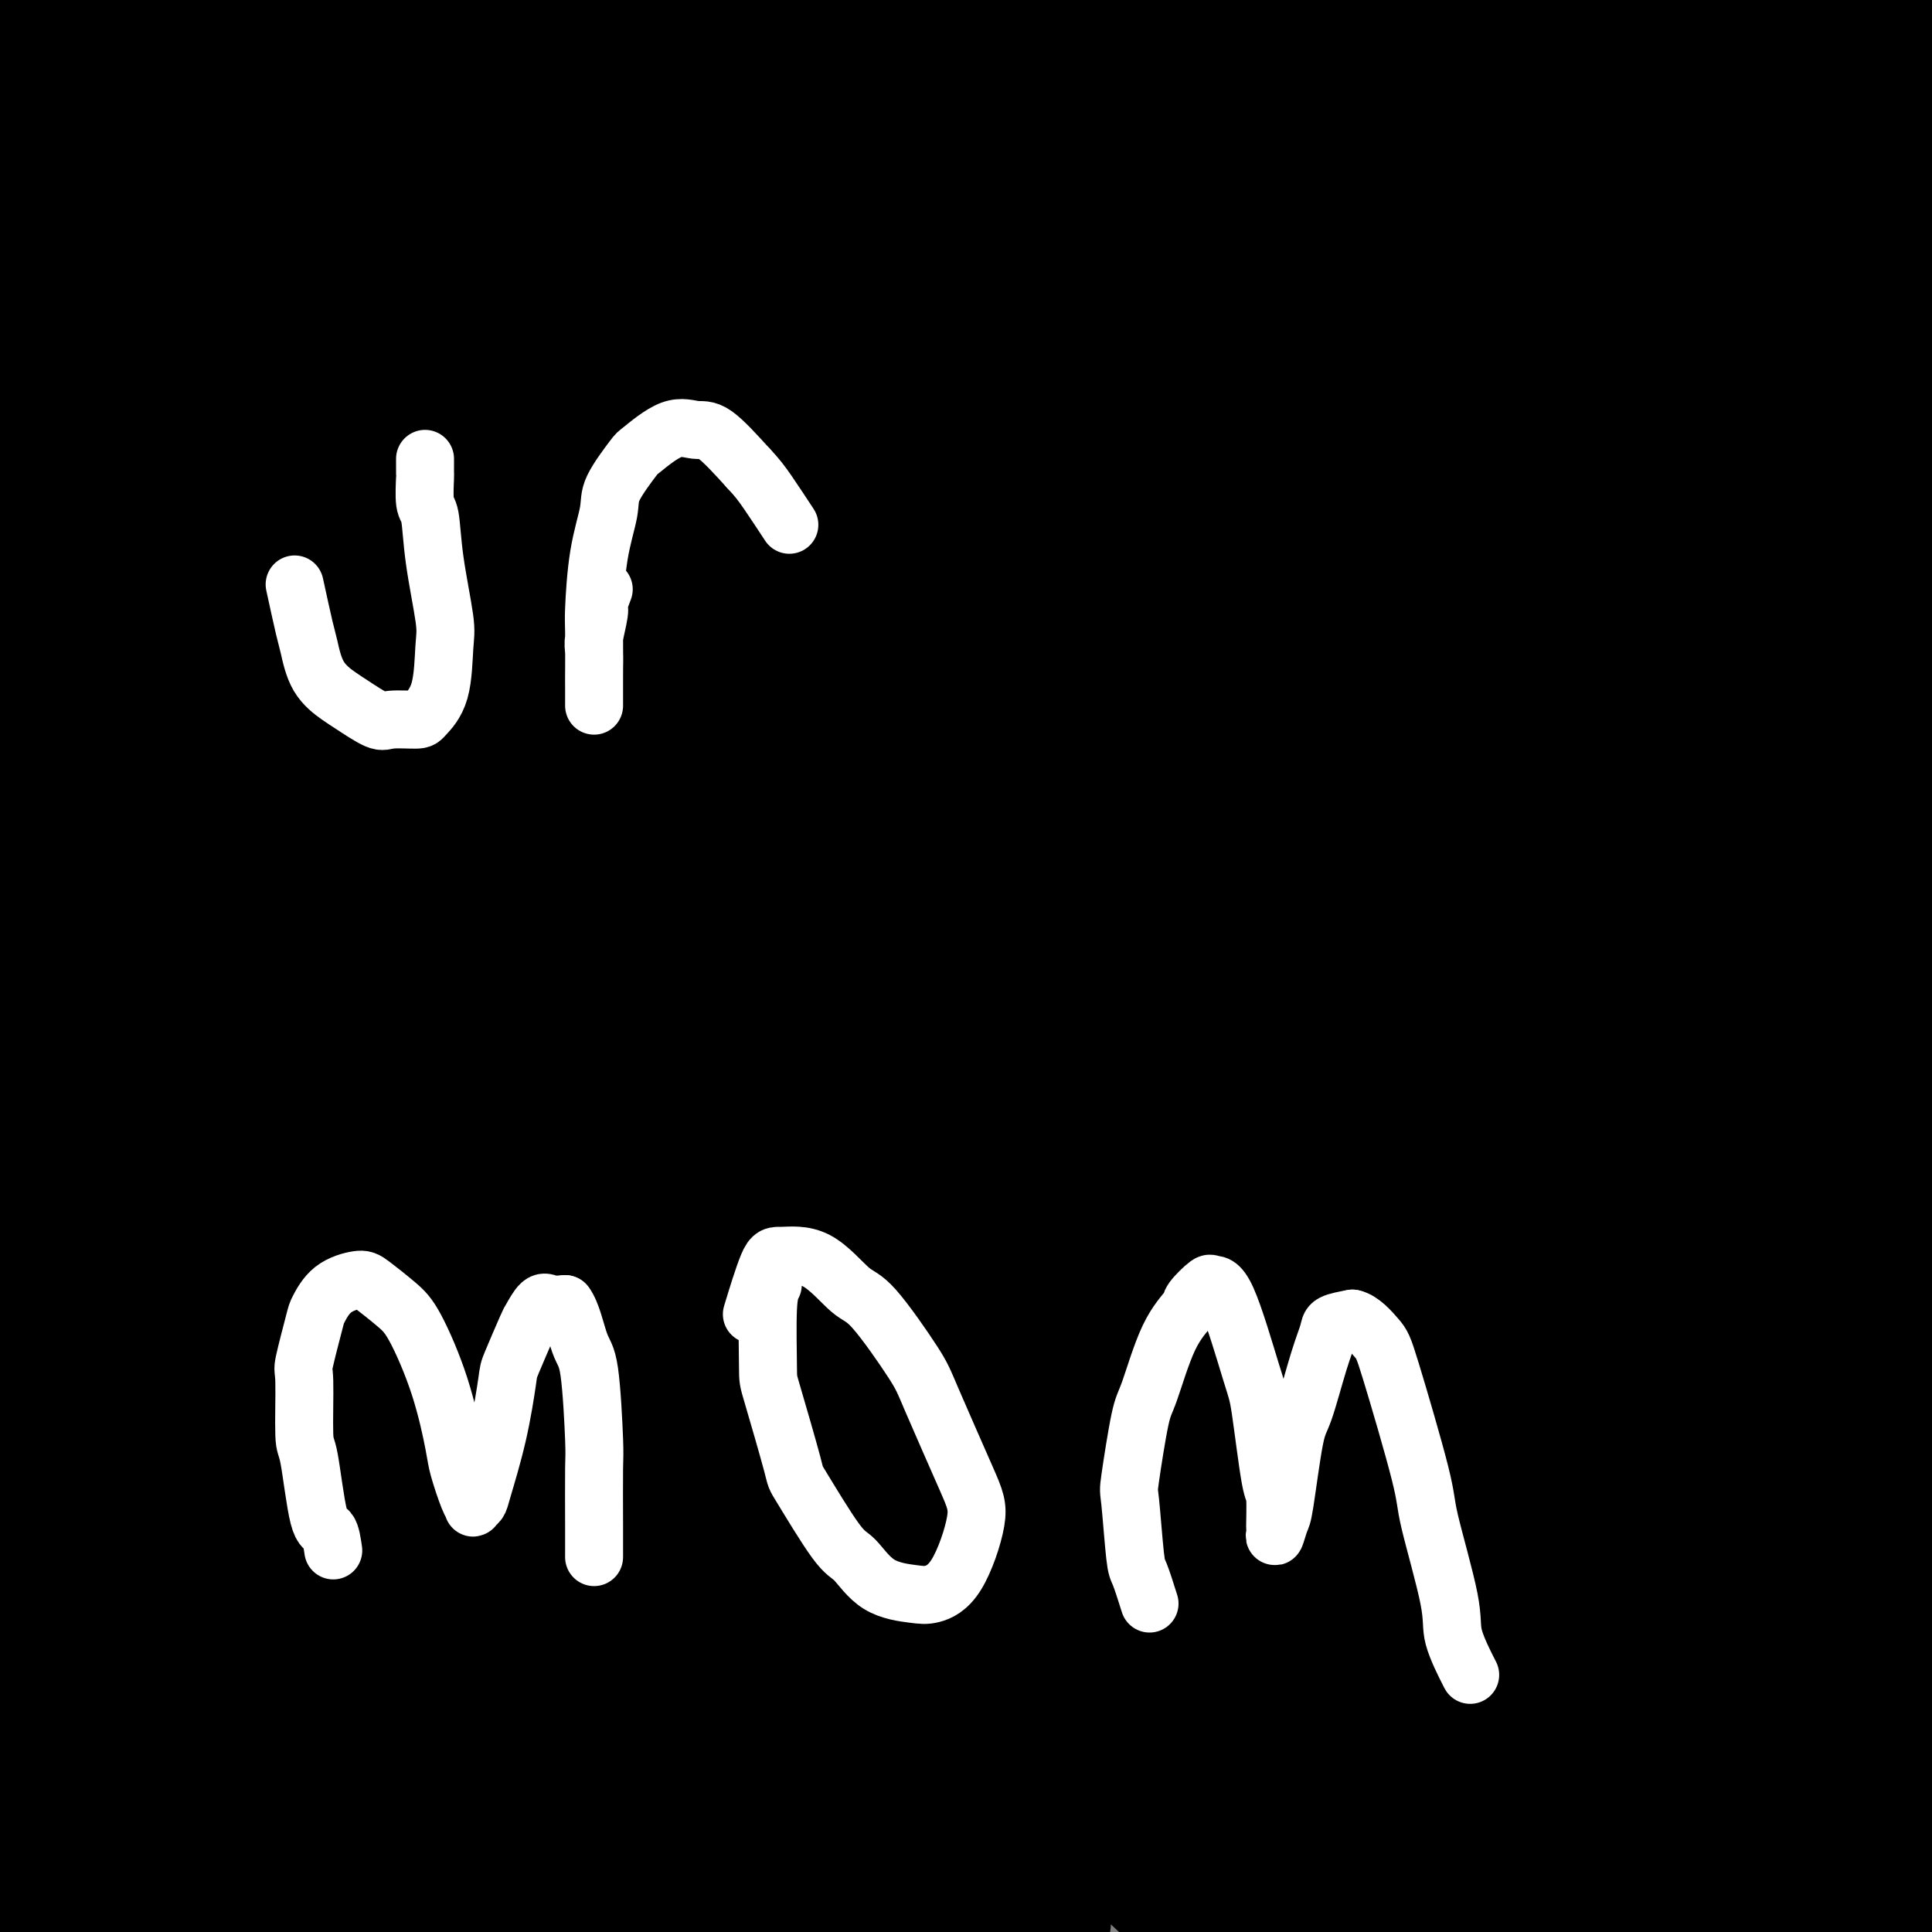<svg viewBox='0 0 400 400' version='1.1' xmlns='http://www.w3.org/2000/svg' xmlns:xlink='http://www.w3.org/1999/xlink'><rect x="0" y="0" width="400" height="400" fill="#808080" stroke="none"/><g fill='none' stroke='#000000' stroke-width='28' stroke-linecap='round' stroke-linejoin='round'><path d='M117,304c3.247,5.200 6.494,10.400 11,19c4.506,8.600 10.271,20.601 14,28c3.729,7.399 5.421,10.197 6,12c0.579,1.803 0.044,2.611 0,3c-0.044,0.389 0.404,0.358 0,0c-0.404,-0.358 -1.658,-1.042 -8,-9c-6.342,-7.958 -17.770,-23.189 -23,-31c-5.230,-7.811 -4.260,-8.201 -9,-16c-4.740,-7.799 -15.188,-23.005 -21,-32c-5.812,-8.995 -6.987,-11.778 -10,-18c-3.013,-6.222 -7.863,-15.883 -11,-23c-3.137,-7.117 -4.562,-11.691 -5,-14c-0.438,-2.309 0.110,-2.352 0,-3c-0.110,-0.648 -0.876,-1.899 -1,-2c-0.124,-0.101 0.396,0.949 1,1c0.604,0.051 1.293,-0.896 7,11c5.707,11.896 16.431,36.634 22,49c5.569,12.366 5.982,12.359 11,22c5.018,9.641 14.642,28.929 19,38c4.358,9.071 3.450,7.924 4,10c0.550,2.076 2.558,7.376 3,9c0.442,1.624 -0.682,-0.429 0,1c0.682,1.429 3.171,6.340 -4,-3c-7.171,-9.340 -24.002,-32.933 -32,-44c-7.998,-11.067 -7.165,-9.610 -14,-22c-6.835,-12.390 -21.340,-38.627 -29,-53c-7.660,-14.373 -8.476,-16.884 -11,-23c-2.524,-6.116 -6.756,-15.839 -9,-21c-2.244,-5.161 -2.498,-5.760 -2,-5c0.498,0.760 1.749,2.880 3,5'/><path d='M29,193c3.218,7.259 9.764,22.906 15,33c5.236,10.094 9.161,14.636 17,30c7.839,15.364 19.592,41.549 30,63c10.408,21.451 19.470,38.166 24,47c4.530,8.834 4.527,9.786 5,12c0.473,2.214 1.424,5.691 2,7c0.576,1.309 0.779,0.450 0,1c-0.779,0.550 -2.539,2.509 -16,-11c-13.461,-13.509 -38.623,-42.488 -51,-58c-12.377,-15.512 -11.968,-17.558 -20,-29c-8.032,-11.442 -24.504,-32.279 -36,-48c-11.496,-15.721 -18.015,-26.324 -21,-30c-2.985,-3.676 -2.438,-0.423 -4,-3c-1.562,-2.577 -5.235,-10.984 -1,1c4.235,11.984 16.378,44.360 23,62c6.622,17.640 7.724,20.543 16,37c8.276,16.457 23.725,46.469 35,67c11.275,20.531 18.376,31.582 22,38c3.624,6.418 3.770,8.204 3,9c-0.770,0.796 -2.454,0.604 -1,3c1.454,2.396 6.048,7.382 -3,-1c-9.048,-8.382 -31.738,-30.130 -45,-42c-13.262,-11.870 -17.094,-13.862 -29,-28c-11.906,-14.138 -31.885,-40.423 -41,-52c-9.115,-11.577 -7.368,-8.447 -9,-10c-1.632,-1.553 -6.645,-7.789 -9,-9c-2.355,-1.211 -2.054,2.603 0,10c2.054,7.397 5.861,18.376 16,38c10.139,19.624 26.611,47.893 42,70c15.389,22.107 29.694,38.054 44,54'/><path d='M37,454c9.571,11.376 11.500,12.814 14,15c2.500,2.186 5.572,5.118 7,7c1.428,1.882 1.213,2.712 -2,0c-3.213,-2.712 -9.424,-8.966 -17,-16c-7.576,-7.034 -16.518,-14.849 -29,-29c-12.482,-14.151 -28.506,-34.638 -43,-52c-14.494,-17.362 -27.459,-31.600 -34,-40c-6.541,-8.400 -6.658,-10.964 -8,-14c-1.342,-3.036 -3.909,-6.545 -5,-8c-1.091,-1.455 -0.706,-0.855 0,-1c0.706,-0.145 1.734,-1.034 11,13c9.266,14.034 26.771,42.992 37,58c10.229,15.008 13.183,16.065 19,23c5.817,6.935 14.498,19.748 19,26c4.502,6.252 4.823,5.943 5,6c0.177,0.057 0.208,0.479 1,2c0.792,1.521 2.346,4.141 -7,-8c-9.346,-12.141 -29.591,-39.042 -41,-54c-11.409,-14.958 -13.981,-17.975 -18,-23c-4.019,-5.025 -9.485,-12.060 -15,-20c-5.515,-7.940 -11.080,-16.785 -13,-20c-1.920,-3.215 -0.194,-0.800 -1,-2c-0.806,-1.200 -4.145,-6.016 0,-1c4.145,5.016 15.775,19.865 23,30c7.225,10.135 10.046,15.554 23,30c12.954,14.446 36.039,37.917 47,49c10.961,11.083 9.796,9.779 16,15c6.204,5.221 19.776,16.966 26,21c6.224,4.034 5.099,0.355 6,1c0.901,0.645 3.829,5.613 0,0c-3.829,-5.613 -14.414,-21.806 -25,-38'/><path d='M33,424c-5.780,-8.389 -7.731,-10.361 -18,-23c-10.269,-12.639 -28.857,-35.945 -44,-56c-15.143,-20.055 -26.843,-36.857 -33,-46c-6.157,-9.143 -6.772,-10.625 -10,-16c-3.228,-5.375 -9.067,-14.641 -11,-18c-1.933,-3.359 0.042,-0.811 -1,-3c-1.042,-2.189 -5.102,-9.114 1,-1c6.102,8.114 22.366,31.269 31,43c8.634,11.731 9.640,12.039 22,28c12.360,15.961 36.075,47.575 50,67c13.925,19.425 18.061,26.662 28,39c9.939,12.338 25.682,29.778 35,40c9.318,10.222 12.213,13.225 14,15c1.787,1.775 2.466,2.323 2,2c-0.466,-0.323 -2.078,-1.518 -1,0c1.078,1.518 4.846,5.749 -14,-18c-18.846,-23.749 -60.304,-75.479 -82,-103c-21.696,-27.521 -23.629,-30.833 -27,-37c-3.371,-6.167 -8.180,-15.189 -17,-31c-8.820,-15.811 -21.651,-38.413 -28,-50c-6.349,-11.587 -6.215,-12.160 -7,-16c-0.785,-3.840 -2.488,-10.947 -3,-13c-0.512,-2.053 0.165,0.947 0,-1c-0.165,-1.947 -1.174,-8.841 11,5c12.174,13.841 37.531,48.417 52,67c14.469,18.583 18.049,21.173 31,37c12.951,15.827 35.271,44.890 55,68c19.729,23.110 36.865,40.267 47,50c10.135,9.733 13.267,12.044 17,15c3.733,2.956 8.067,6.559 10,8c1.933,1.441 1.467,0.721 1,0'/><path d='M144,476c2.440,0.140 -5.460,-11.011 -15,-21c-9.540,-9.989 -20.721,-18.818 -38,-36c-17.279,-17.182 -40.657,-42.718 -61,-68c-20.343,-25.282 -37.653,-50.311 -48,-65c-10.347,-14.689 -13.733,-19.037 -19,-27c-5.267,-7.963 -12.415,-19.540 -15,-24c-2.585,-4.460 -0.606,-1.805 -2,-4c-1.394,-2.195 -6.161,-9.242 1,0c7.161,9.242 26.251,34.772 37,49c10.749,14.228 13.156,17.152 29,37c15.844,19.848 45.126,56.619 61,75c15.874,18.381 18.341,18.371 28,27c9.659,8.629 26.511,25.895 35,34c8.489,8.105 8.614,7.048 9,7c0.386,-0.048 1.032,0.914 1,0c-0.032,-0.914 -0.741,-3.703 -25,-34c-24.259,-30.297 -72.067,-88.103 -96,-117c-23.933,-28.897 -23.990,-28.886 -32,-43c-8.010,-14.114 -23.974,-42.354 -33,-59c-9.026,-16.646 -11.115,-21.698 -12,-24c-0.885,-2.302 -0.568,-1.853 0,-2c0.568,-0.147 1.385,-0.892 5,2c3.615,2.892 10.027,9.419 23,28c12.973,18.581 32.507,49.217 57,82c24.493,32.783 53.944,67.715 72,87c18.056,19.285 24.717,22.925 42,38c17.283,15.075 45.189,41.587 58,53c12.811,11.413 10.526,7.727 12,8c1.474,0.273 6.707,4.507 7,4c0.293,-0.507 -4.353,-5.753 -9,-11'/><path d='M216,472c-6.988,-6.472 -19.959,-17.151 -43,-40c-23.041,-22.849 -56.151,-57.866 -74,-77c-17.849,-19.134 -20.438,-22.384 -35,-42c-14.562,-19.616 -41.098,-55.597 -57,-80c-15.902,-24.403 -21.171,-37.228 -24,-44c-2.829,-6.772 -3.219,-7.493 -3,-8c0.219,-0.507 1.046,-0.801 -1,-4c-2.046,-3.199 -6.967,-9.302 1,1c7.967,10.302 28.820,37.011 38,49c9.180,11.989 6.688,9.259 26,36c19.312,26.741 60.429,82.953 83,110c22.571,27.047 26.594,24.930 32,28c5.406,3.070 12.193,11.328 20,19c7.807,7.672 16.634,14.758 20,17c3.366,2.242 1.273,-0.358 3,1c1.727,1.358 7.275,6.676 -9,-12c-16.275,-18.676 -54.374,-61.346 -73,-83c-18.626,-21.654 -17.779,-22.292 -34,-45c-16.221,-22.708 -49.511,-67.488 -68,-91c-18.489,-23.512 -22.178,-25.758 -30,-40c-7.822,-14.242 -19.778,-40.481 -25,-52c-5.222,-11.519 -3.710,-8.317 -5,-11c-1.290,-2.683 -5.383,-11.252 -1,-4c4.383,7.252 17.240,30.326 25,45c7.760,14.674 10.422,20.949 24,44c13.578,23.051 38.072,62.877 68,101c29.928,38.123 65.290,74.541 87,95c21.710,20.459 29.768,24.958 40,33c10.232,8.042 22.639,19.627 29,25c6.361,5.373 6.674,4.535 7,4c0.326,-0.535 0.663,-0.768 1,-1'/><path d='M238,446c-9.320,-13.521 -36.620,-48.823 -53,-67c-16.380,-18.177 -21.840,-19.229 -41,-38c-19.160,-18.771 -52.018,-55.259 -79,-93c-26.982,-37.741 -48.087,-76.733 -60,-99c-11.913,-22.267 -14.635,-27.810 -20,-40c-5.365,-12.190 -13.374,-31.028 -17,-40c-3.626,-8.972 -2.869,-8.079 -2,-7c0.869,1.079 1.852,2.343 1,-1c-0.852,-3.343 -3.537,-11.292 8,6c11.537,17.292 37.295,59.826 51,82c13.705,22.174 15.356,23.988 29,45c13.644,21.012 39.281,61.220 68,99c28.719,37.780 60.520,73.130 76,90c15.480,16.870 14.639,15.260 15,15c0.361,-0.260 1.924,0.829 2,0c0.076,-0.829 -1.334,-3.575 -8,-11c-6.666,-7.425 -18.587,-19.529 -37,-39c-18.413,-19.471 -43.317,-46.309 -69,-79c-25.683,-32.691 -52.143,-71.236 -66,-93c-13.857,-21.764 -15.109,-26.746 -22,-42c-6.891,-15.254 -19.421,-40.780 -25,-53c-5.579,-12.220 -4.206,-11.134 -4,-12c0.206,-0.866 -0.754,-3.685 -1,-7c-0.246,-3.315 0.222,-7.127 15,13c14.778,20.127 43.866,64.193 57,87c13.134,22.807 10.315,24.354 28,49c17.685,24.646 55.874,72.390 77,98c21.126,25.610 25.188,29.087 39,42c13.812,12.913 37.375,35.261 49,46c11.625,10.739 11.313,9.870 11,9'/><path d='M260,406c10.699,10.336 7.445,8.675 5,4c-2.445,-4.675 -4.083,-12.362 -9,-20c-4.917,-7.638 -13.115,-15.225 -34,-38c-20.885,-22.775 -54.458,-60.739 -72,-82c-17.542,-21.261 -19.054,-25.819 -34,-48c-14.946,-22.181 -43.328,-61.985 -62,-93c-18.672,-31.015 -27.635,-53.243 -33,-66c-5.365,-12.757 -7.130,-16.045 -9,-21c-1.870,-4.955 -3.843,-11.578 -5,-15c-1.157,-3.422 -1.498,-3.642 0,-2c1.498,1.642 4.836,5.148 11,14c6.164,8.852 15.155,23.051 29,47c13.845,23.949 32.543,57.650 59,98c26.457,40.350 60.672,87.351 80,112c19.328,24.649 23.768,26.947 48,48c24.232,21.053 68.257,60.862 84,75c15.743,14.138 3.204,2.606 1,1c-2.204,-1.606 5.928,6.713 -1,0c-6.928,-6.713 -28.915,-28.460 -58,-57c-29.085,-28.540 -65.266,-63.875 -86,-84c-20.734,-20.125 -26.020,-25.040 -43,-48c-16.980,-22.960 -45.654,-63.966 -68,-100c-22.346,-36.034 -38.365,-67.098 -46,-82c-7.635,-14.902 -6.886,-13.643 -10,-20c-3.114,-6.357 -10.090,-20.332 -13,-26c-2.910,-5.668 -1.755,-3.030 -1,-2c0.755,1.030 1.110,0.451 1,0c-0.110,-0.451 -0.683,-0.775 7,15c7.683,15.775 23.624,47.650 40,79c16.376,31.350 33.188,62.175 50,93'/><path d='M91,188c18.859,34.380 17.506,27.829 33,46c15.494,18.171 47.836,61.065 63,81c15.164,19.935 13.150,16.911 17,21c3.850,4.089 13.564,15.293 17,19c3.436,3.707 0.595,-0.081 3,3c2.405,3.081 10.057,13.032 -4,-3c-14.057,-16.032 -49.823,-58.047 -69,-79c-19.177,-20.953 -21.764,-20.845 -38,-42c-16.236,-21.155 -46.120,-63.574 -69,-99c-22.880,-35.426 -38.756,-63.860 -51,-88c-12.244,-24.140 -20.857,-43.988 -25,-55c-4.143,-11.012 -3.818,-13.189 -4,-15c-0.182,-1.811 -0.872,-3.257 -2,-5c-1.128,-1.743 -2.692,-3.783 0,-2c2.692,1.783 9.642,7.388 33,44c23.358,36.612 63.124,104.232 82,138c18.876,33.768 16.862,33.685 33,56c16.138,22.315 50.429,67.029 78,99c27.571,31.971 48.423,51.199 62,64c13.577,12.801 19.879,19.176 25,24c5.121,4.824 9.062,8.099 12,11c2.938,2.901 4.874,5.429 1,0c-3.874,-5.429 -13.558,-18.814 -25,-30c-11.442,-11.186 -24.641,-20.172 -46,-40c-21.359,-19.828 -50.879,-50.496 -79,-87c-28.121,-36.504 -54.842,-78.842 -70,-102c-15.158,-23.158 -18.754,-27.135 -28,-47c-9.246,-19.865 -24.143,-55.617 -32,-77c-7.857,-21.383 -8.673,-28.395 -9,-32c-0.327,-3.605 -0.163,-3.802 0,-4'/><path d='M-1,-13c-0.763,-5.156 1.828,-0.047 3,0c1.172,0.047 0.924,-4.970 16,16c15.076,20.970 45.475,67.926 61,93c15.525,25.074 16.175,28.267 33,53c16.825,24.733 49.824,71.005 81,109c31.176,37.995 60.531,67.714 75,83c14.469,15.286 14.054,16.141 20,22c5.946,5.859 18.253,16.724 22,20c3.747,3.276 -1.066,-1.036 1,1c2.066,2.036 11.011,10.421 -5,-6c-16.011,-16.421 -56.977,-57.647 -79,-78c-22.023,-20.353 -25.101,-19.834 -45,-45c-19.899,-25.166 -56.617,-76.018 -76,-103c-19.383,-26.982 -21.432,-30.093 -32,-51c-10.568,-20.907 -29.657,-59.608 -40,-83c-10.343,-23.392 -11.940,-31.475 -13,-36c-1.060,-4.525 -1.584,-5.494 -1,-5c0.584,0.494 2.277,2.450 1,-1c-1.277,-3.450 -5.524,-12.307 6,7c11.524,19.307 38.820,66.777 45,81c6.180,14.223 -8.755,-4.801 27,44c35.755,48.801 122.202,165.425 160,217c37.798,51.575 26.948,38.099 40,48c13.052,9.901 50.007,43.177 67,58c16.993,14.823 14.023,11.191 15,12c0.977,0.809 5.900,6.059 6,6c0.100,-0.059 -4.623,-5.428 -13,-13c-8.377,-7.572 -20.409,-17.346 -45,-40c-24.591,-22.654 -61.740,-58.187 -86,-82c-24.260,-23.813 -35.630,-35.907 -47,-48'/><path d='M196,266c-44.032,-46.406 -58.611,-70.922 -76,-102c-17.389,-31.078 -37.586,-68.720 -48,-90c-10.414,-21.280 -11.044,-26.199 -14,-35c-2.956,-8.801 -8.237,-21.484 -10,-27c-1.763,-5.516 -0.007,-3.866 -1,-6c-0.993,-2.134 -4.734,-8.052 1,0c5.734,8.052 20.945,30.074 29,42c8.055,11.926 8.956,13.755 24,38c15.044,24.245 44.231,70.904 58,95c13.769,24.096 12.120,25.628 33,51c20.880,25.372 64.288,74.584 87,102c22.712,27.416 24.729,33.037 42,49c17.271,15.963 49.796,42.269 67,55c17.204,12.731 19.087,11.886 24,16c4.913,4.114 12.858,13.188 1,0c-11.858,-13.188 -43.518,-48.638 -66,-70c-22.482,-21.362 -35.788,-28.636 -50,-43c-14.212,-14.364 -29.332,-35.816 -43,-52c-13.668,-16.184 -25.884,-27.099 -47,-56c-21.116,-28.901 -51.131,-75.790 -73,-116c-21.869,-40.210 -35.592,-73.743 -44,-98c-8.408,-24.257 -11.501,-39.240 -13,-47c-1.499,-7.760 -1.404,-8.299 -1,-8c0.404,0.299 1.115,1.435 1,-1c-0.115,-2.435 -1.058,-8.441 10,11c11.058,19.441 34.118,64.328 47,88c12.882,23.672 15.587,26.127 29,48c13.413,21.873 37.533,63.162 65,101c27.467,37.838 58.279,72.226 77,92c18.721,19.774 25.349,24.936 38,36c12.651,11.064 31.326,28.032 50,45'/><path d='M393,384c16.173,14.004 12.605,8.514 14,9c1.395,0.486 7.753,6.950 7,2c-0.753,-4.950 -8.619,-21.312 -20,-35c-11.381,-13.688 -26.279,-24.702 -37,-35c-10.721,-10.298 -17.265,-19.881 -37,-42c-19.735,-22.119 -52.661,-56.775 -82,-94c-29.339,-37.225 -55.089,-77.021 -68,-99c-12.911,-21.979 -12.981,-26.142 -20,-44c-7.019,-17.858 -20.986,-49.411 -28,-67c-7.014,-17.589 -7.073,-21.214 -7,-23c0.073,-1.786 0.280,-1.731 0,-2c-0.280,-0.269 -1.045,-0.860 2,3c3.045,3.860 9.900,12.170 20,31c10.100,18.830 23.446,48.179 44,86c20.554,37.821 48.316,84.113 64,110c15.684,25.887 19.291,31.369 40,58c20.709,26.631 58.520,74.410 90,108c31.480,33.590 56.630,52.991 69,64c12.370,11.009 11.961,13.626 11,14c-0.961,0.374 -2.472,-1.496 1,1c3.472,2.496 11.928,9.359 0,0c-11.928,-9.359 -44.239,-34.941 -62,-48c-17.761,-13.059 -20.971,-13.594 -46,-37c-25.029,-23.406 -71.875,-69.684 -96,-96c-24.125,-26.316 -25.528,-32.669 -42,-58c-16.472,-25.331 -48.012,-69.639 -69,-106c-20.988,-36.361 -31.425,-64.776 -37,-79c-5.575,-14.224 -6.288,-14.256 -8,-18c-1.712,-3.744 -4.422,-11.200 -6,-15c-1.578,-3.800 -2.022,-3.943 0,0c2.022,3.943 6.511,11.971 11,20'/><path d='M101,-8c12.160,22.767 37.062,69.685 49,94c11.938,24.315 10.914,26.029 27,49c16.086,22.971 49.284,67.201 83,107c33.716,39.799 67.950,75.167 86,95c18.050,19.833 19.915,24.130 29,32c9.085,7.870 25.390,19.312 32,24c6.610,4.688 3.525,2.622 3,2c-0.525,-0.622 1.510,0.201 -3,-5c-4.510,-5.201 -15.563,-16.424 -36,-35c-20.437,-18.576 -50.256,-44.504 -82,-78c-31.744,-33.496 -65.413,-74.560 -83,-97c-17.587,-22.440 -19.094,-26.254 -32,-50c-12.906,-23.746 -37.212,-67.422 -50,-91c-12.788,-23.578 -14.057,-27.059 -16,-36c-1.943,-8.941 -4.560,-23.342 -8,-33c-3.440,-9.658 -7.703,-14.573 1,2c8.703,16.573 30.372,54.634 41,74c10.628,19.366 10.216,20.036 25,44c14.784,23.964 44.763,71.223 61,96c16.237,24.777 18.730,27.074 33,45c14.270,17.926 40.315,51.481 61,76c20.685,24.519 36.008,40.000 44,48c7.992,8.000 8.653,8.518 12,12c3.347,3.482 9.381,9.926 11,12c1.619,2.074 -1.177,-0.224 1,2c2.177,2.224 9.326,8.969 -3,-3c-12.326,-11.969 -44.129,-42.651 -59,-57c-14.871,-14.349 -12.811,-12.363 -24,-25c-11.189,-12.637 -35.625,-39.896 -52,-59c-16.375,-19.104 -24.687,-30.052 -33,-41'/><path d='M219,196c-14.280,-17.155 -7.479,-10.042 -6,-9c1.479,1.042 -2.362,-3.987 -4,-6c-1.638,-2.013 -1.073,-1.012 5,8c6.073,9.012 17.653,26.033 26,39c8.347,12.967 13.462,21.880 28,41c14.538,19.120 38.501,48.446 61,74c22.499,25.554 43.535,47.336 54,58c10.465,10.664 10.361,10.209 14,14c3.639,3.791 11.022,11.828 14,15c2.978,3.172 1.552,1.478 1,1c-0.552,-0.478 -0.231,0.260 -1,0c-0.769,-0.260 -2.627,-1.519 -16,-14c-13.373,-12.481 -38.262,-36.183 -59,-57c-20.738,-20.817 -37.327,-38.748 -55,-59c-17.673,-20.252 -36.430,-42.827 -45,-53c-8.570,-10.173 -6.952,-7.946 -1,-1c5.952,6.946 16.237,18.610 24,28c7.763,9.390 13.003,16.507 26,32c12.997,15.493 33.749,39.364 45,52c11.251,12.636 13.000,14.038 21,21c8.000,6.962 22.251,19.485 29,25c6.749,5.515 5.995,4.023 6,4c0.005,-0.023 0.770,1.425 -7,-7c-7.770,-8.425 -24.075,-26.722 -36,-38c-11.925,-11.278 -19.472,-15.536 -40,-35c-20.528,-19.464 -54.039,-54.135 -84,-89c-29.961,-34.865 -56.374,-69.925 -72,-91c-15.626,-21.075 -20.465,-28.164 -30,-43c-9.535,-14.836 -23.768,-37.418 -38,-60'/><path d='M79,46c-12.418,-18.904 -9.463,-14.664 -11,-17c-1.537,-2.336 -7.567,-11.249 -10,-14c-2.433,-2.751 -1.270,0.659 -2,-1c-0.730,-1.659 -3.354,-8.388 1,5c4.354,13.388 15.685,46.893 21,63c5.315,16.107 4.613,14.815 8,23c3.387,8.185 10.861,25.845 14,33c3.139,7.155 1.942,3.804 2,4c0.058,0.196 1.371,3.937 -1,2c-2.371,-1.937 -8.425,-9.554 -20,-35c-11.575,-25.446 -28.672,-68.721 -36,-88c-7.328,-19.279 -4.889,-14.562 -5,-18c-0.111,-3.438 -2.772,-15.030 -3,-19c-0.228,-3.970 1.977,-0.319 2,-2c0.023,-1.681 -2.135,-8.696 8,5c10.135,13.696 32.563,48.101 45,66c12.437,17.899 14.881,19.290 28,37c13.119,17.710 36.912,51.739 54,75c17.088,23.261 27.471,35.755 34,43c6.529,7.245 9.205,9.241 11,10c1.795,0.759 2.710,0.280 5,3c2.290,2.720 5.956,8.637 0,-3c-5.956,-11.637 -21.533,-40.829 -40,-72c-18.467,-31.171 -39.825,-64.321 -53,-86c-13.175,-21.679 -18.168,-31.887 -23,-43c-4.832,-11.113 -9.502,-23.133 -14,-36c-4.498,-12.867 -8.824,-26.583 -10,-32c-1.176,-5.417 0.799,-2.535 0,-5c-0.799,-2.465 -4.371,-10.276 4,3c8.371,13.276 28.686,47.638 49,82'/><path d='M137,29c20.174,33.851 44.107,75.977 60,101c15.893,25.023 23.744,32.941 45,58c21.256,25.059 55.918,67.257 84,96c28.082,28.743 49.585,44.031 61,53c11.415,8.969 12.744,11.620 15,13c2.256,1.380 5.441,1.488 9,5c3.559,3.512 7.492,10.428 0,0c-7.492,-10.428 -26.408,-38.201 -39,-53c-12.592,-14.799 -18.858,-16.623 -39,-36c-20.142,-19.377 -54.160,-56.306 -83,-95c-28.840,-38.694 -52.503,-79.153 -66,-102c-13.497,-22.847 -16.827,-28.082 -24,-44c-7.173,-15.918 -18.190,-42.518 -21,-51c-2.810,-8.482 2.588,1.155 -2,-7c-4.588,-8.155 -19.162,-34.100 4,2c23.162,36.100 84.060,134.247 112,178c27.940,43.753 22.921,33.114 38,47c15.079,13.886 50.258,52.298 73,75c22.742,22.702 33.049,29.695 38,33c4.951,3.305 4.545,2.923 5,3c0.455,0.077 1.772,0.614 2,-1c0.228,-1.614 -0.632,-5.381 -15,-23c-14.368,-17.619 -42.243,-49.092 -71,-84c-28.757,-34.908 -58.398,-73.251 -74,-95c-15.602,-21.749 -17.167,-26.902 -28,-49c-10.833,-22.098 -30.935,-61.140 -40,-79c-9.065,-17.860 -7.095,-14.539 -8,-17c-0.905,-2.461 -4.687,-10.703 -6,-14c-1.313,-3.297 -0.156,-1.648 1,0'/><path d='M168,-57c-8.139,-17.533 -1.987,-6.365 12,19c13.987,25.365 35.811,64.927 47,85c11.189,20.073 11.745,20.658 27,42c15.255,21.342 45.211,63.442 61,86c15.789,22.558 17.413,25.574 28,38c10.587,12.426 30.138,34.261 42,47c11.862,12.739 16.037,16.381 18,18c1.963,1.619 1.716,1.216 2,2c0.284,0.784 1.101,2.756 -3,-3c-4.101,-5.756 -13.119,-19.240 -29,-39c-15.881,-19.760 -38.624,-45.798 -61,-78c-22.376,-32.202 -44.386,-70.570 -56,-90c-11.614,-19.430 -12.831,-19.923 -23,-42c-10.169,-22.077 -29.291,-65.740 -30,-74c-0.709,-8.260 16.994,18.881 26,34c9.006,15.119 9.315,18.216 23,40c13.685,21.784 40.747,62.254 56,84c15.253,21.746 18.696,24.769 31,39c12.304,14.231 33.467,39.670 48,55c14.533,15.330 22.434,20.553 26,23c3.566,2.447 2.796,2.120 3,2c0.204,-0.120 1.382,-0.032 -1,-5c-2.382,-4.968 -8.323,-14.992 -25,-38c-16.677,-23.008 -44.090,-59.002 -58,-79c-13.910,-19.998 -14.316,-24.002 -25,-42c-10.684,-17.998 -31.647,-49.989 -43,-70c-11.353,-20.011 -13.095,-28.041 -14,-32c-0.905,-3.959 -0.973,-3.845 -1,-4c-0.027,-0.155 -0.014,-0.577 0,-1'/><path d='M249,-40c5.135,8.195 25.473,47.184 36,68c10.527,20.816 11.244,23.459 25,45c13.756,21.541 40.552,61.979 55,84c14.448,22.021 16.549,25.626 25,37c8.451,11.374 23.251,30.517 30,39c6.749,8.483 5.447,6.308 7,8c1.553,1.692 5.963,7.253 2,3c-3.963,-4.253 -16.297,-18.320 -26,-29c-9.703,-10.680 -16.775,-17.973 -34,-39c-17.225,-21.027 -44.602,-55.789 -59,-76c-14.398,-20.211 -15.817,-25.872 -22,-37c-6.183,-11.128 -17.129,-27.724 -24,-39c-6.871,-11.276 -9.667,-17.233 -5,-8c4.667,9.233 16.798,33.656 24,48c7.202,14.344 9.476,18.611 23,41c13.524,22.389 38.298,62.902 53,85c14.702,22.098 19.332,25.782 30,39c10.668,13.218 27.373,35.972 38,49c10.627,13.028 15.176,16.332 17,18c1.824,1.668 0.925,1.699 1,2c0.075,0.301 1.125,0.871 -1,-2c-2.125,-2.871 -7.426,-9.182 -20,-26c-12.574,-16.818 -32.420,-44.141 -52,-72c-19.580,-27.859 -38.893,-56.254 -50,-72c-11.107,-15.746 -14.007,-18.844 -21,-31c-6.993,-12.156 -18.078,-33.371 -23,-44c-4.922,-10.629 -3.680,-10.674 -4,-12c-0.320,-1.326 -2.202,-3.934 -2,-5c0.202,-1.066 2.486,-0.590 9,7c6.514,7.590 17.257,22.295 28,37'/><path d='M309,78c15.027,21.264 34.094,52.423 44,68c9.906,15.577 10.651,15.571 20,27c9.349,11.429 27.302,34.292 37,45c9.698,10.708 11.139,9.261 13,11c1.861,1.739 4.140,6.665 4,4c-0.140,-2.665 -2.701,-12.920 -7,-22c-4.299,-9.080 -10.336,-16.985 -25,-41c-14.664,-24.015 -37.957,-64.138 -50,-86c-12.043,-21.862 -12.838,-25.461 -21,-44c-8.162,-18.539 -23.691,-52.019 -32,-71c-8.309,-18.981 -9.398,-23.465 -10,-26c-0.602,-2.535 -0.718,-3.122 0,-3c0.718,0.122 2.271,0.953 6,7c3.729,6.047 9.635,17.312 24,43c14.365,25.688 37.188,65.801 49,88c11.812,22.199 12.611,26.485 25,44c12.389,17.515 36.366,48.260 50,65c13.634,16.740 16.924,19.477 22,26c5.076,6.523 11.938,16.832 4,3c-7.938,-13.832 -30.676,-51.807 -43,-71c-12.324,-19.193 -14.235,-19.605 -26,-40c-11.765,-20.395 -33.386,-60.773 -45,-82c-11.614,-21.227 -13.222,-23.302 -17,-32c-3.778,-8.698 -9.725,-24.020 -12,-30c-2.275,-5.980 -0.879,-2.617 -2,-5c-1.121,-2.383 -4.759,-10.511 1,2c5.759,12.511 20.915,45.663 29,64c8.085,18.337 9.100,21.860 17,39c7.900,17.140 22.686,47.897 30,63c7.314,15.103 7.157,14.551 7,14'/><path d='M401,138c13.925,30.335 6.737,15.172 4,10c-2.737,-5.172 -1.022,-0.353 -5,-3c-3.978,-2.647 -13.649,-12.760 -27,-33c-13.351,-20.240 -30.382,-50.607 -41,-69c-10.618,-18.393 -14.822,-24.811 -20,-36c-5.178,-11.189 -11.328,-27.149 -15,-35c-3.672,-7.851 -4.864,-7.592 -3,-5c1.864,2.592 6.786,7.518 14,19c7.214,11.482 16.720,29.520 25,43c8.280,13.480 15.334,22.402 27,38c11.666,15.598 27.944,37.873 38,50c10.056,12.127 13.891,14.107 17,18c3.109,3.893 5.492,9.701 3,1c-2.492,-8.701 -9.861,-31.911 -17,-53c-7.139,-21.089 -14.050,-40.059 -19,-53c-4.950,-12.941 -7.939,-19.855 -9,-23c-1.061,-3.145 -0.193,-2.521 0,-2c0.193,0.521 -0.288,0.940 0,1c0.288,0.060 1.346,-0.237 7,10c5.654,10.237 15.903,31.010 22,43c6.097,11.990 8.041,15.199 9,17c0.959,1.801 0.934,2.195 1,2c0.066,-0.195 0.223,-0.979 0,-3c-0.223,-2.021 -0.825,-5.280 -5,-19c-4.175,-13.720 -11.923,-37.902 -16,-51c-4.077,-13.098 -4.482,-15.112 -6,-20c-1.518,-4.888 -4.149,-12.650 -5,-16c-0.851,-3.350 0.079,-2.286 0,-3c-0.079,-0.714 -1.165,-3.204 3,3c4.165,6.204 13.583,21.102 23,36'/><path d='M406,5c7.448,12.134 13.069,22.968 16,28c2.931,5.032 3.172,4.263 4,5c0.828,0.737 2.242,2.978 3,4c0.758,1.022 0.858,0.823 -1,-4c-1.858,-4.823 -5.676,-14.269 -8,-21c-2.324,-6.731 -3.156,-10.748 -7,-19c-3.844,-8.252 -10.701,-20.739 -14,-26c-3.299,-5.261 -3.039,-3.297 -4,-4c-0.961,-0.703 -3.142,-4.072 -5,-3c-1.858,1.072 -3.394,6.587 -4,13c-0.606,6.413 -0.281,13.726 1,23c1.281,9.274 3.517,20.508 3,27c-0.517,6.492 -3.789,8.240 -6,8c-2.211,-0.240 -3.361,-2.469 -6,-5c-2.639,-2.531 -6.767,-5.364 -12,-11c-5.233,-5.636 -11.572,-14.075 -15,-18c-3.428,-3.925 -3.946,-3.335 -5,-4c-1.054,-0.665 -2.646,-2.584 -4,-3c-1.354,-0.416 -2.472,0.670 -3,1c-0.528,0.330 -0.468,-0.095 -1,0c-0.532,0.095 -1.658,0.712 -2,1c-0.342,0.288 0.099,0.248 0,0c-0.099,-0.248 -0.738,-0.704 -1,-1c-0.262,-0.296 -0.145,-0.433 0,-1c0.145,-0.567 0.319,-1.563 2,-1c1.681,0.563 4.867,2.687 7,4c2.133,1.313 3.211,1.816 7,4c3.789,2.184 10.289,6.050 13,8c2.711,1.950 1.632,1.986 2,2c0.368,0.014 2.184,0.007 4,0'/><path d='M370,12c5.271,2.368 1.950,-0.713 1,-2c-0.950,-1.287 0.471,-0.780 1,-2c0.529,-1.220 0.168,-4.168 0,-6c-0.168,-1.832 -0.141,-2.547 0,-3c0.141,-0.453 0.398,-0.645 -1,-1c-1.398,-0.355 -4.450,-0.875 -6,-1c-1.550,-0.125 -1.600,0.145 -4,1c-2.400,0.855 -7.152,2.295 -10,3c-2.848,0.705 -3.793,0.673 -6,2c-2.207,1.327 -5.677,4.011 -10,7c-4.323,2.989 -9.501,6.281 -12,8c-2.499,1.719 -2.320,1.863 -5,3c-2.680,1.137 -8.218,3.267 -11,4c-2.782,0.733 -2.807,0.067 -5,0c-2.193,-0.067 -6.552,0.463 -11,-2c-4.448,-2.463 -8.983,-7.920 -12,-11c-3.017,-3.080 -4.516,-3.785 -7,-7c-2.484,-3.215 -5.952,-8.942 -8,-14c-2.048,-5.058 -2.677,-9.448 -3,-11c-0.323,-1.552 -0.342,-0.265 0,0c0.342,0.265 1.044,-0.493 2,0c0.956,0.493 2.165,2.238 3,3c0.835,0.762 1.296,0.541 5,6c3.704,5.459 10.652,16.598 17,27c6.348,10.402 12.098,20.067 15,26c2.902,5.933 2.957,8.134 5,12c2.043,3.866 6.073,9.397 8,12c1.927,2.603 1.749,2.278 2,3c0.251,0.722 0.929,2.492 1,3c0.071,0.508 -0.464,-0.246 -1,-1'/><path d='M318,71c4.436,8.292 0.524,1.523 -3,-9c-3.524,-10.523 -6.662,-24.799 -9,-32c-2.338,-7.201 -3.876,-7.327 -6,-13c-2.124,-5.673 -4.836,-16.892 -6,-22c-1.164,-5.108 -0.782,-4.106 -1,-5c-0.218,-0.894 -1.037,-3.684 -1,-5c0.037,-1.316 0.931,-1.159 1,-1c0.069,0.159 -0.685,0.320 0,1c0.685,0.680 2.809,1.880 4,3c1.191,1.120 1.448,2.162 2,3c0.552,0.838 1.400,1.474 2,2c0.600,0.526 0.952,0.942 1,1c0.048,0.058 -0.209,-0.241 0,0c0.209,0.241 0.884,1.022 1,1c0.116,-0.022 -0.325,-0.849 1,3c1.325,3.849 4.417,12.372 7,20c2.583,7.628 4.657,14.361 7,20c2.343,5.639 4.955,10.182 6,12c1.045,1.818 0.522,0.909 0,0'/></g>
<g fill='none' stroke='#FFFFFF' stroke-width='12' stroke-linecap='round' stroke-linejoin='round'><path d='M61,121c0.764,3.503 1.528,7.006 2,9c0.472,1.994 0.651,2.479 1,4c0.349,1.521 0.867,4.078 2,6c1.133,1.922 2.882,3.209 4,4c1.118,0.791 1.607,1.087 3,2c1.393,0.913 3.690,2.444 5,3c1.310,0.556 1.633,0.136 3,0c1.367,-0.136 3.780,0.011 5,0c1.220,-0.011 1.248,-0.179 2,-1c0.752,-0.821 2.227,-2.293 3,-5c0.773,-2.707 0.844,-6.647 1,-9c0.156,-2.353 0.396,-3.118 0,-6c-0.396,-2.882 -1.426,-7.881 -2,-12c-0.574,-4.119 -0.690,-7.359 -1,-9c-0.310,-1.641 -0.815,-1.683 -1,-3c-0.185,-1.317 -0.050,-3.908 0,-5c0.050,-1.092 0.013,-0.684 0,-1c-0.013,-0.316 -0.004,-1.354 0,-2c0.004,-0.646 0.001,-0.899 0,-1c-0.001,-0.101 -0.001,-0.051 0,0'/><path d='M125,122c-0.453,1.176 -0.906,2.352 -1,3c-0.094,0.648 0.171,0.769 0,2c-0.171,1.231 -0.778,3.571 -1,5c-0.222,1.429 -0.060,1.946 0,3c0.060,1.054 0.016,2.646 0,4c-0.016,1.354 -0.004,2.472 0,3c0.004,0.528 0.001,0.467 0,1c-0.001,0.533 -0.000,1.660 0,2c0.000,0.340 0.000,-0.107 0,0c-0.000,0.107 -0.000,0.769 0,1c0.000,0.231 0.000,0.031 0,0c-0.000,-0.031 -0.001,0.109 0,0c0.001,-0.109 0.002,-0.465 0,-1c-0.002,-0.535 -0.007,-1.248 0,-4c0.007,-2.752 0.026,-7.541 0,-10c-0.026,-2.459 -0.098,-2.586 0,-5c0.098,-2.414 0.365,-7.116 1,-11c0.635,-3.884 1.638,-6.951 2,-9c0.362,-2.049 0.081,-3.081 1,-5c0.919,-1.919 3.037,-4.726 4,-6c0.963,-1.274 0.772,-1.015 2,-2c1.228,-0.985 3.876,-3.212 6,-4c2.124,-0.788 3.726,-0.135 5,0c1.274,0.135 2.221,-0.247 4,1c1.779,1.247 4.389,4.124 7,7'/><path d='M155,97c1.750,1.857 2.625,3.000 4,5c1.375,2.000 3.250,4.857 4,6c0.750,1.143 0.375,0.571 0,0'/><path d='M69,321c-0.248,-1.697 -0.497,-3.394 -1,-4c-0.503,-0.606 -1.261,-0.120 -2,-3c-0.739,-2.880 -1.459,-9.125 -2,-12c-0.541,-2.875 -0.903,-2.378 -1,-5c-0.097,-2.622 0.072,-8.362 0,-11c-0.072,-2.638 -0.384,-2.175 0,-4c0.384,-1.825 1.465,-5.939 2,-8c0.535,-2.061 0.523,-2.071 1,-3c0.477,-0.929 1.441,-2.779 3,-4c1.559,-1.221 3.712,-1.814 5,-2c1.288,-0.186 1.711,0.033 3,1c1.289,0.967 3.444,2.682 5,4c1.556,1.318 2.515,2.241 4,5c1.485,2.759 3.498,7.356 5,12c1.502,4.644 2.493,9.336 3,12c0.507,2.664 0.532,3.299 1,5c0.468,1.701 1.381,4.467 2,6c0.619,1.533 0.946,1.834 1,2c0.054,0.166 -0.164,0.199 0,0c0.164,-0.199 0.710,-0.628 1,-1c0.290,-0.372 0.323,-0.685 1,-3c0.677,-2.315 1.998,-6.631 3,-11c1.002,-4.369 1.686,-8.790 2,-11c0.314,-2.210 0.257,-2.210 1,-4c0.743,-1.790 2.285,-5.369 3,-7c0.715,-1.631 0.604,-1.313 1,-2c0.396,-0.687 1.299,-2.377 2,-3c0.701,-0.623 1.200,-0.178 2,0c0.800,0.178 1.900,0.089 3,0'/><path d='M117,270c1.348,1.662 2.218,5.815 3,8c0.782,2.185 1.478,2.400 2,6c0.522,3.600 0.872,10.583 1,14c0.128,3.417 0.034,3.266 0,6c-0.034,2.734 -0.009,8.351 0,12c0.009,3.649 0.003,5.328 0,6c-0.003,0.672 -0.001,0.336 0,0'/><path d='M160,266c-0.424,0.827 -0.848,1.655 -1,5c-0.152,3.345 -0.031,9.208 0,12c0.031,2.792 -0.026,2.513 1,6c1.026,3.487 3.135,10.741 4,14c0.865,3.259 0.486,2.523 2,5c1.514,2.477 4.921,8.168 7,11c2.079,2.832 2.831,2.806 4,4c1.169,1.194 2.756,3.608 5,5c2.244,1.392 5.147,1.763 7,2c1.853,0.237 2.658,0.342 4,0c1.342,-0.342 3.221,-1.130 5,-4c1.779,-2.870 3.459,-7.824 4,-11c0.541,-3.176 -0.057,-4.576 -2,-9c-1.943,-4.424 -5.230,-11.873 -7,-16c-1.770,-4.127 -2.022,-4.934 -4,-8c-1.978,-3.066 -5.683,-8.392 -8,-11c-2.317,-2.608 -3.245,-2.497 -5,-4c-1.755,-1.503 -4.338,-4.618 -7,-6c-2.662,-1.382 -5.404,-1.030 -7,-1c-1.596,0.030 -2.045,-0.261 -3,2c-0.955,2.261 -2.416,7.075 -3,9c-0.584,1.925 -0.292,0.963 0,0'/><path d='M238,332c-0.759,-2.400 -1.517,-4.800 -2,-6c-0.483,-1.200 -0.689,-1.199 -1,-4c-0.311,-2.801 -0.727,-8.404 -1,-11c-0.273,-2.596 -0.402,-2.184 0,-5c0.402,-2.816 1.334,-8.860 2,-12c0.666,-3.140 1.065,-3.375 2,-6c0.935,-2.625 2.406,-7.641 4,-11c1.594,-3.359 3.309,-5.060 4,-6c0.691,-0.940 0.356,-1.118 1,-2c0.644,-0.882 2.266,-2.469 3,-3c0.734,-0.531 0.582,-0.005 1,0c0.418,0.005 1.408,-0.512 3,3c1.592,3.512 3.785,11.054 5,15c1.215,3.946 1.450,4.295 2,8c0.550,3.705 1.414,10.765 2,14c0.586,3.235 0.892,2.646 1,4c0.108,1.354 0.017,4.651 0,6c-0.017,1.349 0.040,0.751 0,1c-0.040,0.249 -0.177,1.346 0,1c0.177,-0.346 0.670,-2.135 1,-3c0.330,-0.865 0.498,-0.805 1,-4c0.502,-3.195 1.336,-9.644 2,-13c0.664,-3.356 1.156,-3.620 2,-6c0.844,-2.380 2.041,-6.875 3,-10c0.959,-3.125 1.681,-4.880 2,-6c0.319,-1.120 0.234,-1.606 1,-2c0.766,-0.394 2.383,-0.697 4,-1'/><path d='M280,273c1.817,0.332 3.861,2.661 5,4c1.139,1.339 1.374,1.687 3,7c1.626,5.313 4.643,15.589 6,21c1.357,5.411 1.054,5.955 2,10c0.946,4.045 3.140,11.589 4,16c0.860,4.411 0.385,5.687 1,8c0.615,2.313 2.318,5.661 3,7c0.682,1.339 0.341,0.670 0,0'/></g>
<g fill='none' stroke='#FFFFFF' stroke-width='28' stroke-linecap='round' stroke-linejoin='round'><path d='M137,8c3.103,-1.751 6.206,-3.502 8,-4c1.794,-0.498 2.278,0.259 5,0c2.722,-0.259 7.682,-1.532 10,-2c2.318,-0.468 1.995,-0.129 4,0c2.005,0.129 6.339,0.049 10,0c3.661,-0.049 6.648,-0.068 8,0c1.352,0.068 1.068,0.225 4,0c2.932,-0.225 9.080,-0.830 12,-1c2.920,-0.170 2.614,0.094 5,0c2.386,-0.094 7.465,-0.546 10,-1c2.535,-0.454 2.525,-0.909 4,-1c1.475,-0.091 4.434,0.183 8,0c3.566,-0.183 7.740,-0.822 10,-1c2.260,-0.178 2.606,0.106 4,0c1.394,-0.106 3.836,-0.603 6,-1c2.164,-0.397 4.051,-0.695 5,-1c0.949,-0.305 0.961,-0.617 2,-1c1.039,-0.383 3.104,-0.839 4,-1c0.896,-0.161 0.621,-0.029 1,0c0.379,0.029 1.412,-0.045 2,0c0.588,0.045 0.732,0.208 1,0c0.268,-0.208 0.659,-0.788 1,-1c0.341,-0.212 0.630,-0.057 1,0c0.370,0.057 0.820,0.016 1,0c0.180,-0.016 0.090,-0.008 0,0'/></g>
<g fill='none' stroke='#000000' stroke-width='28' stroke-linecap='round' stroke-linejoin='round'><path d='M272,11c-3.140,-1.214 -6.280,-2.427 -8,-3c-1.720,-0.573 -2.020,-0.505 -4,-1c-1.980,-0.495 -5.641,-1.555 -10,-2c-4.359,-0.445 -9.416,-0.277 -12,0c-2.584,0.277 -2.696,0.663 -6,1c-3.304,0.337 -9.799,0.624 -13,1c-3.201,0.376 -3.109,0.841 -6,1c-2.891,0.159 -8.766,0.013 -15,0c-6.234,-0.013 -12.827,0.106 -16,0c-3.173,-0.106 -2.927,-0.438 -6,-1c-3.073,-0.562 -9.466,-1.354 -13,-2c-3.534,-0.646 -4.207,-1.147 -7,-2c-2.793,-0.853 -7.704,-2.060 -12,-3c-4.296,-0.940 -7.978,-1.614 -10,-2c-2.022,-0.386 -2.384,-0.484 -5,-1c-2.616,-0.516 -7.486,-1.448 -10,-2c-2.514,-0.552 -2.671,-0.722 -4,-1c-1.329,-0.278 -3.829,-0.663 -6,-1c-2.171,-0.337 -4.012,-0.626 -5,-1c-0.988,-0.374 -1.122,-0.833 -2,-1c-0.878,-0.167 -2.499,-0.042 -3,0c-0.501,0.042 0.118,0.000 0,0c-0.118,-0.000 -0.974,0.041 -1,0c-0.026,-0.041 0.776,-0.166 1,0c0.224,0.166 -0.132,0.622 1,1c1.132,0.378 3.752,0.680 8,2c4.248,1.320 10.124,3.660 16,6'/><path d='M124,0c5.097,1.651 5.338,1.279 11,3c5.662,1.721 16.744,5.536 23,7c6.256,1.464 7.687,0.578 12,1c4.313,0.422 11.510,2.151 17,3c5.490,0.849 9.274,0.819 11,1c1.726,0.181 1.393,0.573 2,1c0.607,0.427 2.154,0.888 3,1c0.846,0.112 0.992,-0.126 1,0c0.008,0.126 -0.121,0.617 -1,1c-0.879,0.383 -2.508,0.658 -3,1c-0.492,0.342 0.154,0.750 -5,2c-5.154,1.250 -16.110,3.342 -22,4c-5.890,0.658 -6.716,-0.119 -12,0c-5.284,0.119 -15.026,1.134 -24,1c-8.974,-0.134 -17.182,-1.417 -21,-2c-3.818,-0.583 -3.248,-0.464 -7,-1c-3.752,-0.536 -11.827,-1.725 -15,-2c-3.173,-0.275 -1.443,0.364 -1,0c0.443,-0.364 -0.399,-1.730 -1,-2c-0.601,-0.270 -0.961,0.555 0,0c0.961,-0.555 3.242,-2.490 5,-4c1.758,-1.510 2.991,-2.594 8,-4c5.009,-1.406 13.793,-3.135 23,-4c9.207,-0.865 18.836,-0.865 24,-1c5.164,-0.135 5.863,-0.404 11,0c5.137,0.404 14.714,1.481 20,2c5.286,0.519 6.283,0.479 9,1c2.717,0.521 7.155,1.602 10,2c2.845,0.398 4.099,0.114 5,0c0.901,-0.114 1.451,-0.057 2,0'/><path d='M209,11c7.074,0.785 1.760,0.249 0,0c-1.760,-0.249 0.033,-0.211 -1,0c-1.033,0.211 -4.894,0.595 -10,1c-5.106,0.405 -11.459,0.830 -14,1c-2.541,0.170 -1.271,0.085 0,0'/></g>
</svg>